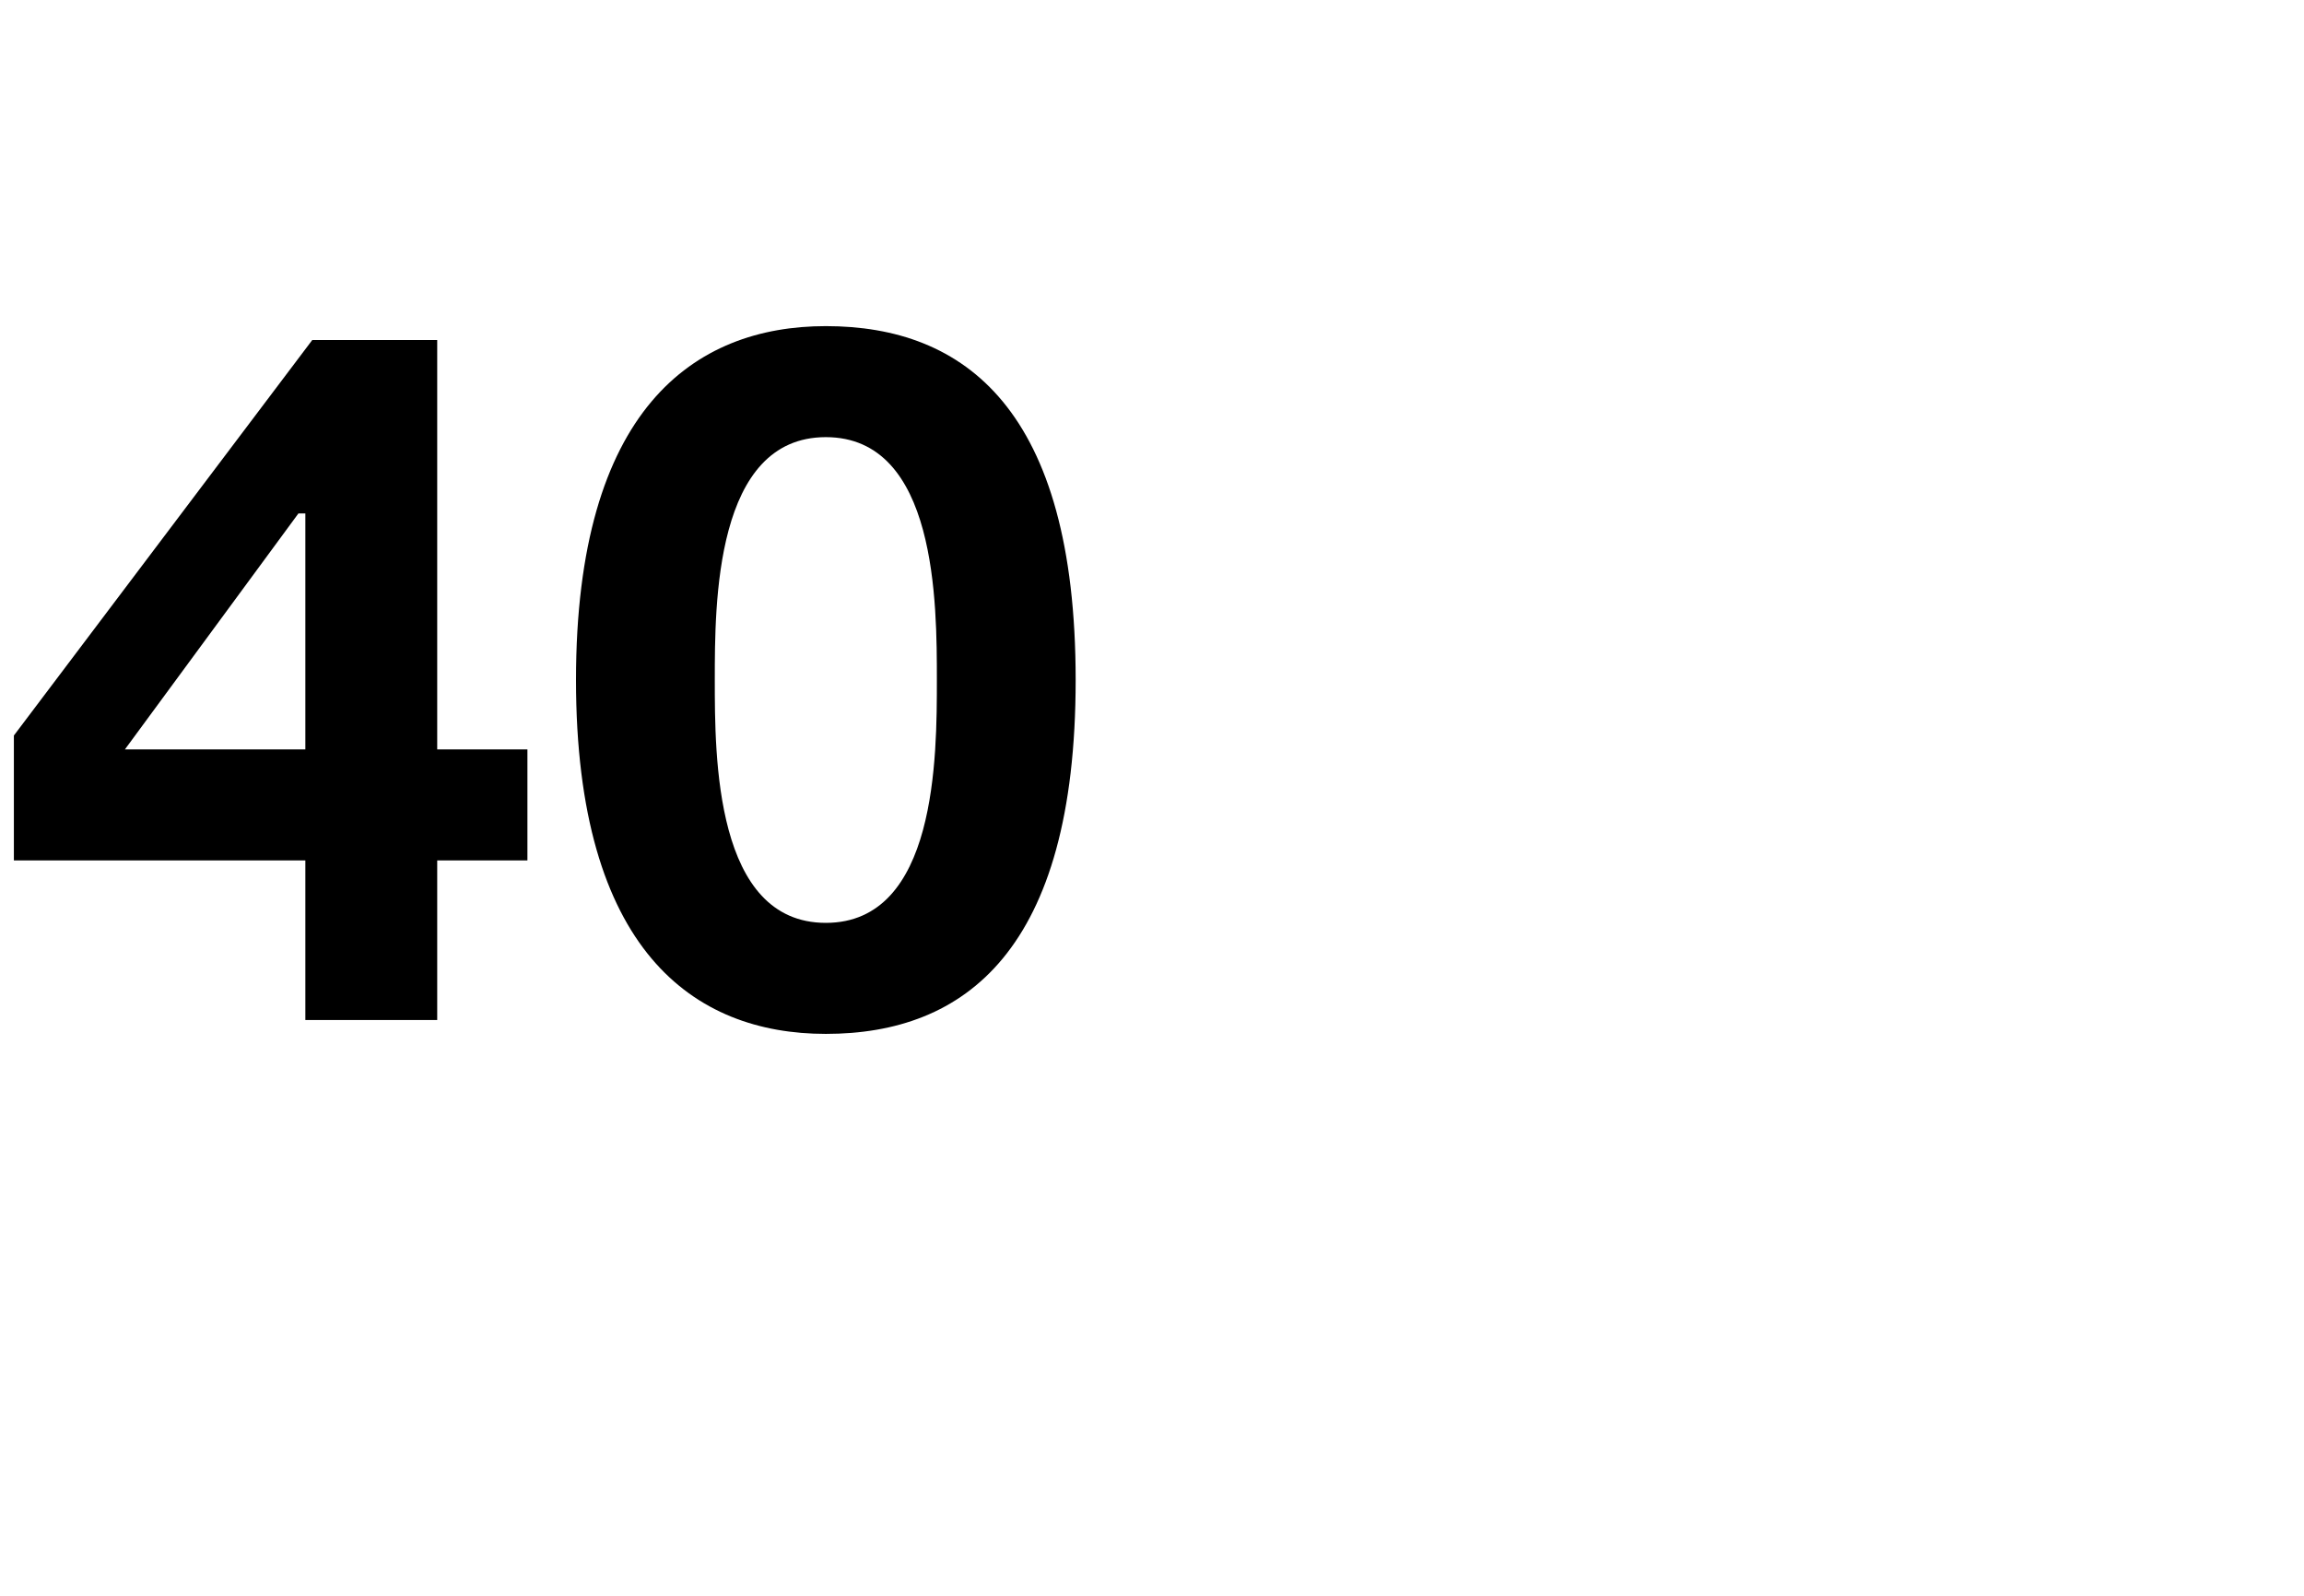 <?xml version="1.0" standalone="no"?><!DOCTYPE svg PUBLIC "-//W3C//DTD SVG 1.1//EN" "http://www.w3.org/Graphics/SVG/1.1/DTD/svg11.dtd"><svg xmlns="http://www.w3.org/2000/svg" version="1.1" width="33.2px" height="23px" viewBox="0 -2 33.2 23" style="top:-2px"><desc>40</desc><defs/><g id="Polygon67504"><path d="m4.4 5.4h-.1L1.8 8.8h2.6V5.4zm0 5H.2V8.6l4.3-5.7h1.8v5.9h1.3v1.6H6.3v2.3H4.4v-2.3zm7.5.9c1.6 0 1.6-2.4 1.6-3.5c0-1.1 0-3.5-1.6-3.5c-1.6 0-1.6 2.4-1.6 3.5c0 1.1 0 3.5 1.6 3.5zm0-8.6c2 0 3.6 1.2 3.6 5.1c0 3.9-1.6 5.1-3.6 5.1c-1.9 0-3.6-1.2-3.6-5.1c0-3.9 1.7-5.1 3.6-5.1z" stroke="none" fill="#000"/></g></svg>